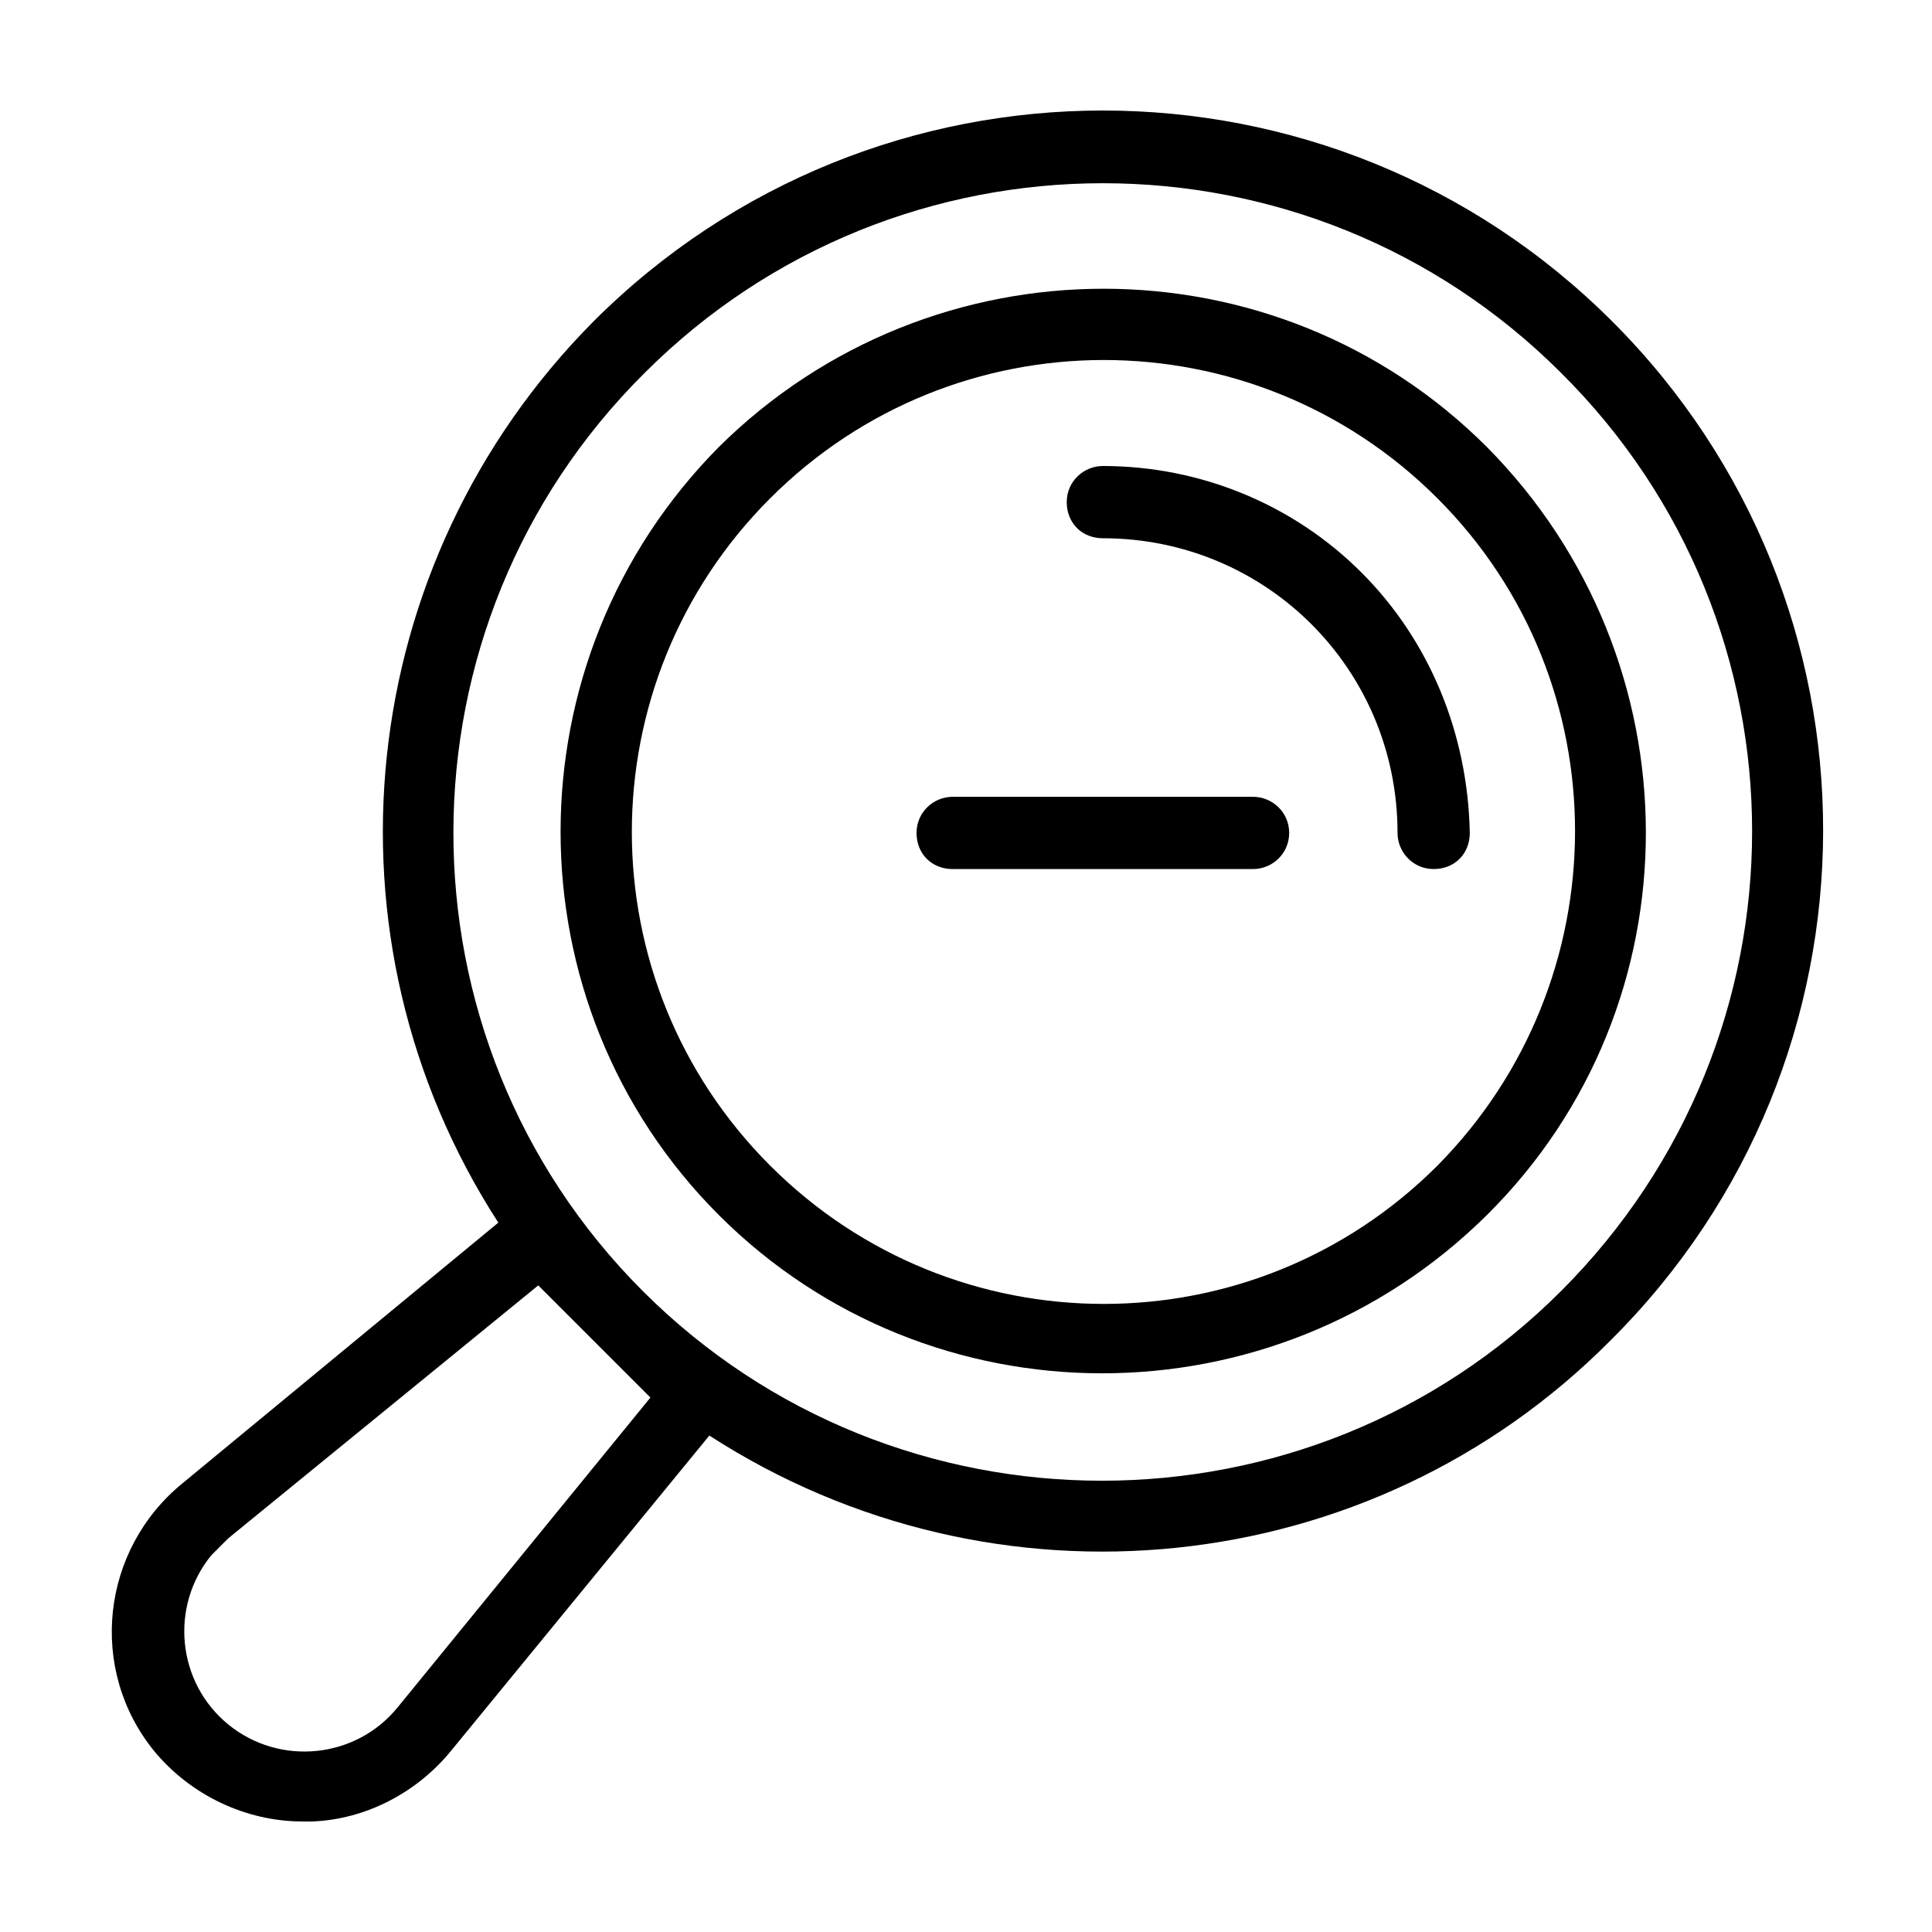 <?xml version="1.0" encoding="UTF-8"?>
<!-- Uploaded to: SVG Repo, www.svgrepo.com, Generator: SVG Repo Mixer Tools -->
<svg fill="#000000" width="800px" height="800px" version="1.1" viewBox="144 144 512 512" xmlns="http://www.w3.org/2000/svg">
 <g>
  <path d="m571.29 229.21c-74.562-74.562-195.48-74.562-270.04 0-63.48 63.984-74.059 163.23-25.191 238.8l-83.629 69.023c-21.664 17.633-25.191 49.371-7.559 71.035 9.574 11.586 24.184 18.641 39.297 18.641h2.519c14.105-0.504 27.711-7.559 36.777-18.641l68.52-83.633c75.57 48.871 175.32 38.793 238.8-25.191 75.07-74.562 75.07-195.48 0.504-270.04zm-321.93 367.28c-11.082 13.602-31.234 15.617-44.84 4.535-13.602-11.082-15.617-31.234-4.535-44.84 1.512-1.512 3.023-3.023 4.535-4.535l82.121-67.008 29.727 29.727zm308.33-110.34c-67.008 67.008-176.33 67.008-243.34 0-67.008-67.008-67.008-176.33 0.504-243.34 67.008-67.004 175.83-67.004 242.84 0 67.512 67.008 67.512 175.83 0 243.34z"/>
  <path d="m538.04 262.46c-55.922-55.922-147.11-55.922-203.54 0-55.922 56.43-55.922 147.62 0 203.54s147.11 55.922 203.54 0 55.922-147.11 0-203.54zm-13.102 190.44c-48.871 48.871-127.97 48.871-176.84 0-48.871-48.871-48.871-127.97 0-176.84 48.871-48.871 127.97-48.871 176.84 0 48.871 48.867 48.367 127.96 0 176.84z"/>
  <path d="m504.79 295.71c-18.137-18.137-42.824-28.215-68.52-28.215-5.039 0-9.574 4.031-9.574 9.574 0 5.543 4.031 9.574 9.574 9.574 43.328 0 78.09 34.762 78.09 78.09 0 5.039 4.031 9.574 9.574 9.574 5.543 0 9.574-4.031 9.574-9.574-0.504-26.199-10.578-50.887-28.719-69.023z"/>
  <path d="m476.07 355.16h-79.602c-5.039 0-9.574 4.031-9.574 9.574s4.031 9.574 9.574 9.574h79.602c5.039 0 9.574-4.031 9.574-9.574-0.004-5.543-4.535-9.574-9.574-9.574z"/>
 </g>
</svg>